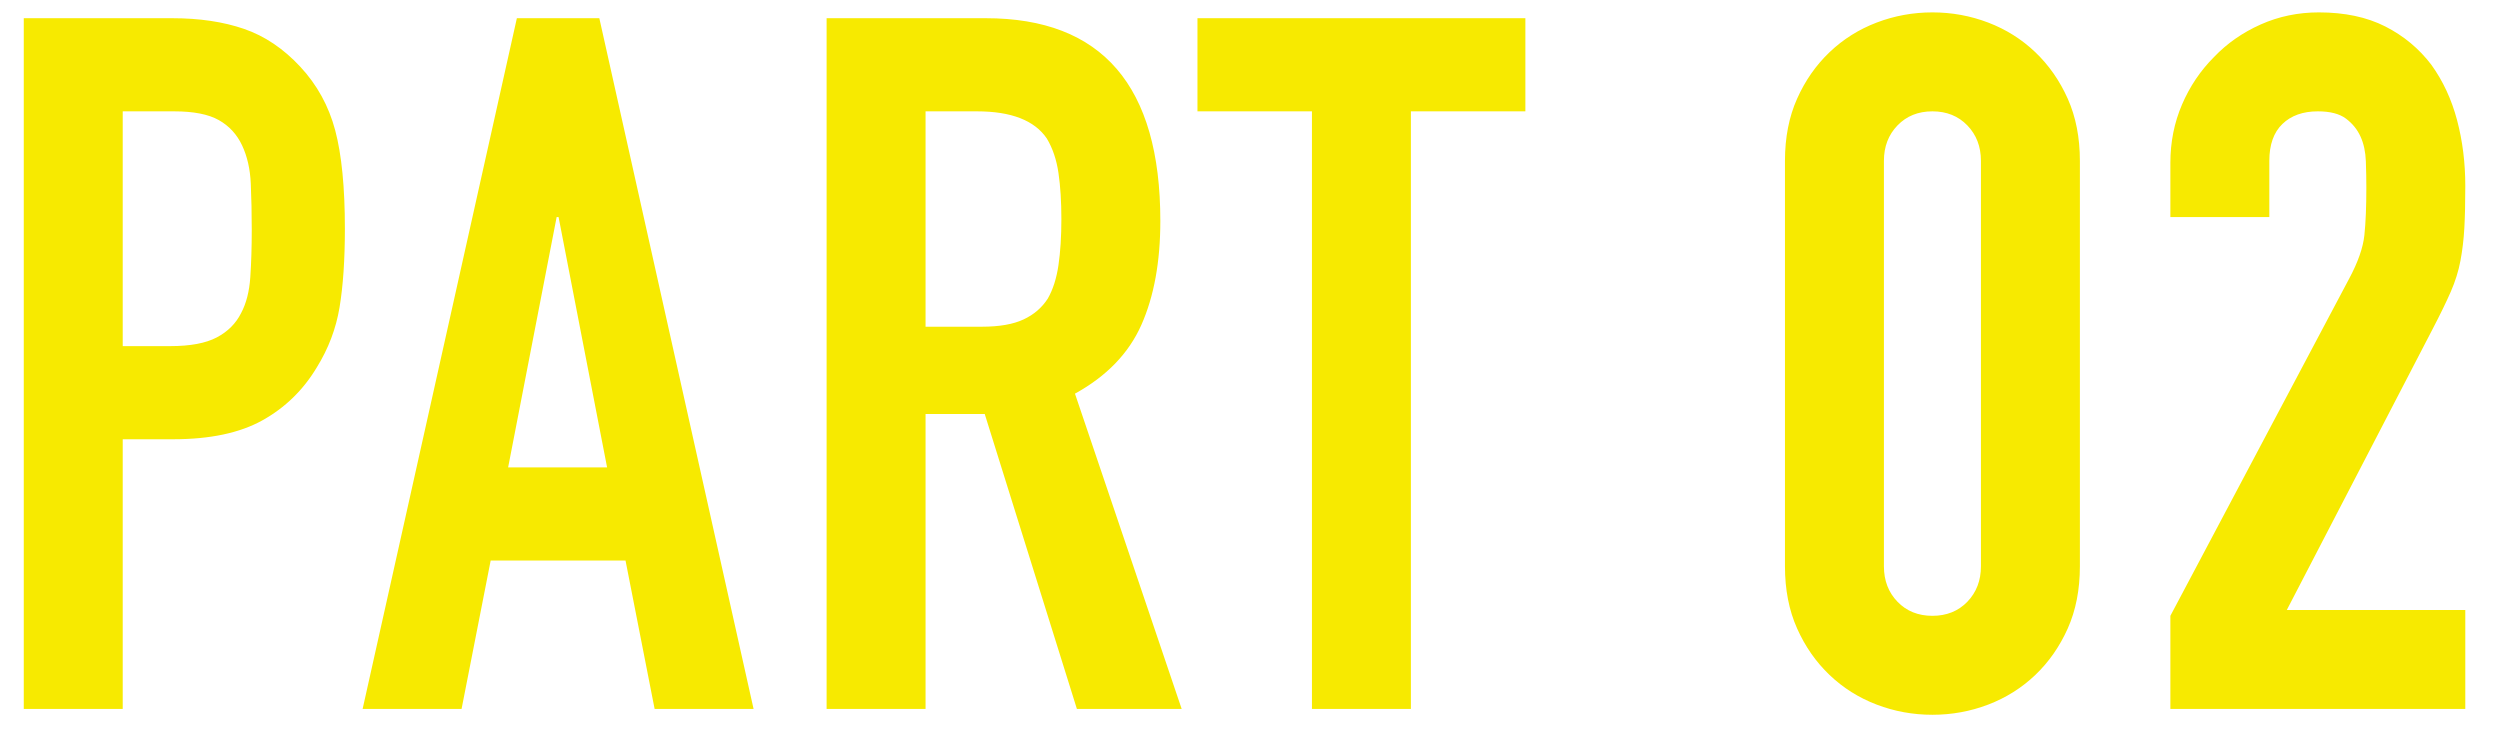 <?xml version="1.0" encoding="UTF-8"?>
<svg width="67px" height="20px" viewBox="0 0 67 20" version="1.1" xmlns="http://www.w3.org/2000/svg" xmlns:xlink="http://www.w3.org/1999/xlink">
    <title>PART02</title>
    <g id="Page-1" stroke="none" stroke-width="1" fill="none" fill-rule="evenodd">
        <path d="M3.289,19 L3.289,11.772 L4.641,11.772 C5.629,11.772 6.426,11.603 7.033,11.265 C7.64,10.927 8.125,10.455 8.489,9.848 C8.801,9.345 9.005,8.808 9.1,8.236 C9.195,7.664 9.243,6.962 9.243,6.13 C9.243,5.021 9.156,4.141 8.983,3.491 C8.81,2.841 8.498,2.273 8.047,1.788 C7.596,1.303 7.094,0.965 6.539,0.774 C5.984,0.583 5.343,0.488 4.615,0.488 L4.615,0.488 L0.637,0.488 L0.637,19 L3.289,19 Z M4.563,9.276 L3.289,9.276 L3.289,2.984 L4.667,2.984 C5.187,2.984 5.586,3.062 5.863,3.218 C6.14,3.374 6.348,3.599 6.487,3.894 C6.626,4.189 6.704,4.531 6.721,4.921 C6.738,5.311 6.747,5.723 6.747,6.156 C6.747,6.624 6.734,7.049 6.708,7.43 C6.682,7.811 6.6,8.132 6.461,8.392 C6.322,8.669 6.106,8.886 5.811,9.042 C5.516,9.198 5.1,9.276 4.563,9.276 L4.563,9.276 Z M12.37,19 L13.15,15.022 L16.764,15.022 L17.544,19 L20.196,19 L16.062,0.488 L13.852,0.488 L9.718,19 L12.37,19 Z M16.27,12.526 L13.618,12.526 L14.918,5.818 L14.97,5.818 L16.27,12.526 Z M24.805,19 L24.805,11.096 L26.391,11.096 L28.861,19 L31.669,19 L28.809,10.55 C29.659,10.082 30.252,9.467 30.59,8.704 C30.928,7.941 31.097,7.014 31.097,5.922 C31.097,2.299 29.537,0.488 26.417,0.488 L26.417,0.488 L22.153,0.488 L22.153,19 L24.805,19 Z M26.313,8.756 L24.805,8.756 L24.805,2.984 L26.183,2.984 C27.102,2.984 27.726,3.227 28.055,3.712 C28.211,3.972 28.315,4.28 28.367,4.635 C28.419,4.99 28.445,5.402 28.445,5.87 C28.445,6.338 28.419,6.75 28.367,7.105 C28.315,7.46 28.22,7.759 28.081,8.002 C27.925,8.245 27.709,8.431 27.431,8.561 C27.154,8.691 26.781,8.756 26.313,8.756 L26.313,8.756 Z M37.812,19 L37.812,2.984 L40.88,2.984 L40.88,0.488 L32.092,0.488 L32.092,2.984 L35.16,2.984 L35.16,19 L37.812,19 Z M51.789,19.156 C52.309,19.156 52.807,19.065 53.284,18.883 C53.76,18.701 54.181,18.437 54.545,18.09 C54.909,17.743 55.199,17.327 55.416,16.842 C55.632,16.357 55.741,15.802 55.741,15.178 L55.741,15.178 L55.741,4.31 C55.741,3.686 55.632,3.131 55.416,2.646 C55.199,2.161 54.909,1.745 54.545,1.398 C54.181,1.051 53.76,0.787 53.284,0.605 C52.807,0.423 52.309,0.332 51.789,0.332 C51.269,0.332 50.77,0.423 50.294,0.605 C49.817,0.787 49.397,1.051 49.033,1.398 C48.669,1.745 48.378,2.161 48.162,2.646 C47.945,3.131 47.837,3.686 47.837,4.31 L47.837,4.31 L47.837,15.178 C47.837,15.802 47.945,16.357 48.162,16.842 C48.378,17.327 48.669,17.743 49.033,18.09 C49.397,18.437 49.817,18.701 50.294,18.883 C50.77,19.065 51.269,19.156 51.789,19.156 Z M51.789,16.504 C51.407,16.504 51.095,16.378 50.853,16.127 C50.61,15.876 50.489,15.559 50.489,15.178 L50.489,15.178 L50.489,4.31 C50.489,3.929 50.61,3.612 50.853,3.361 C51.095,3.11 51.407,2.984 51.789,2.984 C52.17,2.984 52.482,3.11 52.725,3.361 C52.967,3.612 53.089,3.929 53.089,4.31 L53.089,4.31 L53.089,15.178 C53.089,15.559 52.967,15.876 52.725,16.127 C52.482,16.378 52.17,16.504 51.789,16.504 Z M66.07,19 L66.07,16.348 L61.286,16.348 L65.186,8.834 C65.394,8.435 65.559,8.097 65.68,7.82 C65.801,7.543 65.888,7.265 65.94,6.988 C65.992,6.711 66.027,6.42 66.044,6.117 C66.061,5.814 66.07,5.437 66.07,4.986 C66.07,4.362 65.996,3.773 65.849,3.218 C65.702,2.663 65.472,2.169 65.16,1.736 C64.831,1.303 64.419,0.96 63.925,0.709 C63.431,0.458 62.837,0.332 62.144,0.332 C61.589,0.332 61.069,0.44 60.584,0.657 C60.099,0.874 59.683,1.164 59.336,1.528 C58.972,1.892 58.686,2.317 58.478,2.802 C58.27,3.287 58.166,3.807 58.166,4.362 L58.166,4.362 L58.166,5.818 L60.818,5.818 L60.818,4.31 C60.818,3.877 60.935,3.547 61.169,3.322 C61.403,3.097 61.719,2.984 62.118,2.984 C62.447,2.984 62.699,3.049 62.872,3.179 C63.045,3.309 63.175,3.469 63.262,3.66 C63.349,3.851 63.396,4.072 63.405,4.323 C63.414,4.574 63.418,4.813 63.418,5.038 C63.418,5.541 63.401,5.961 63.366,6.299 C63.331,6.637 63.193,7.031 62.95,7.482 L62.95,7.482 L58.166,16.504 L58.166,19 L66.07,19 Z" id="PART02" fill="#F7EA00" fill-rule="nonzero"></path>
    </g>
</svg>